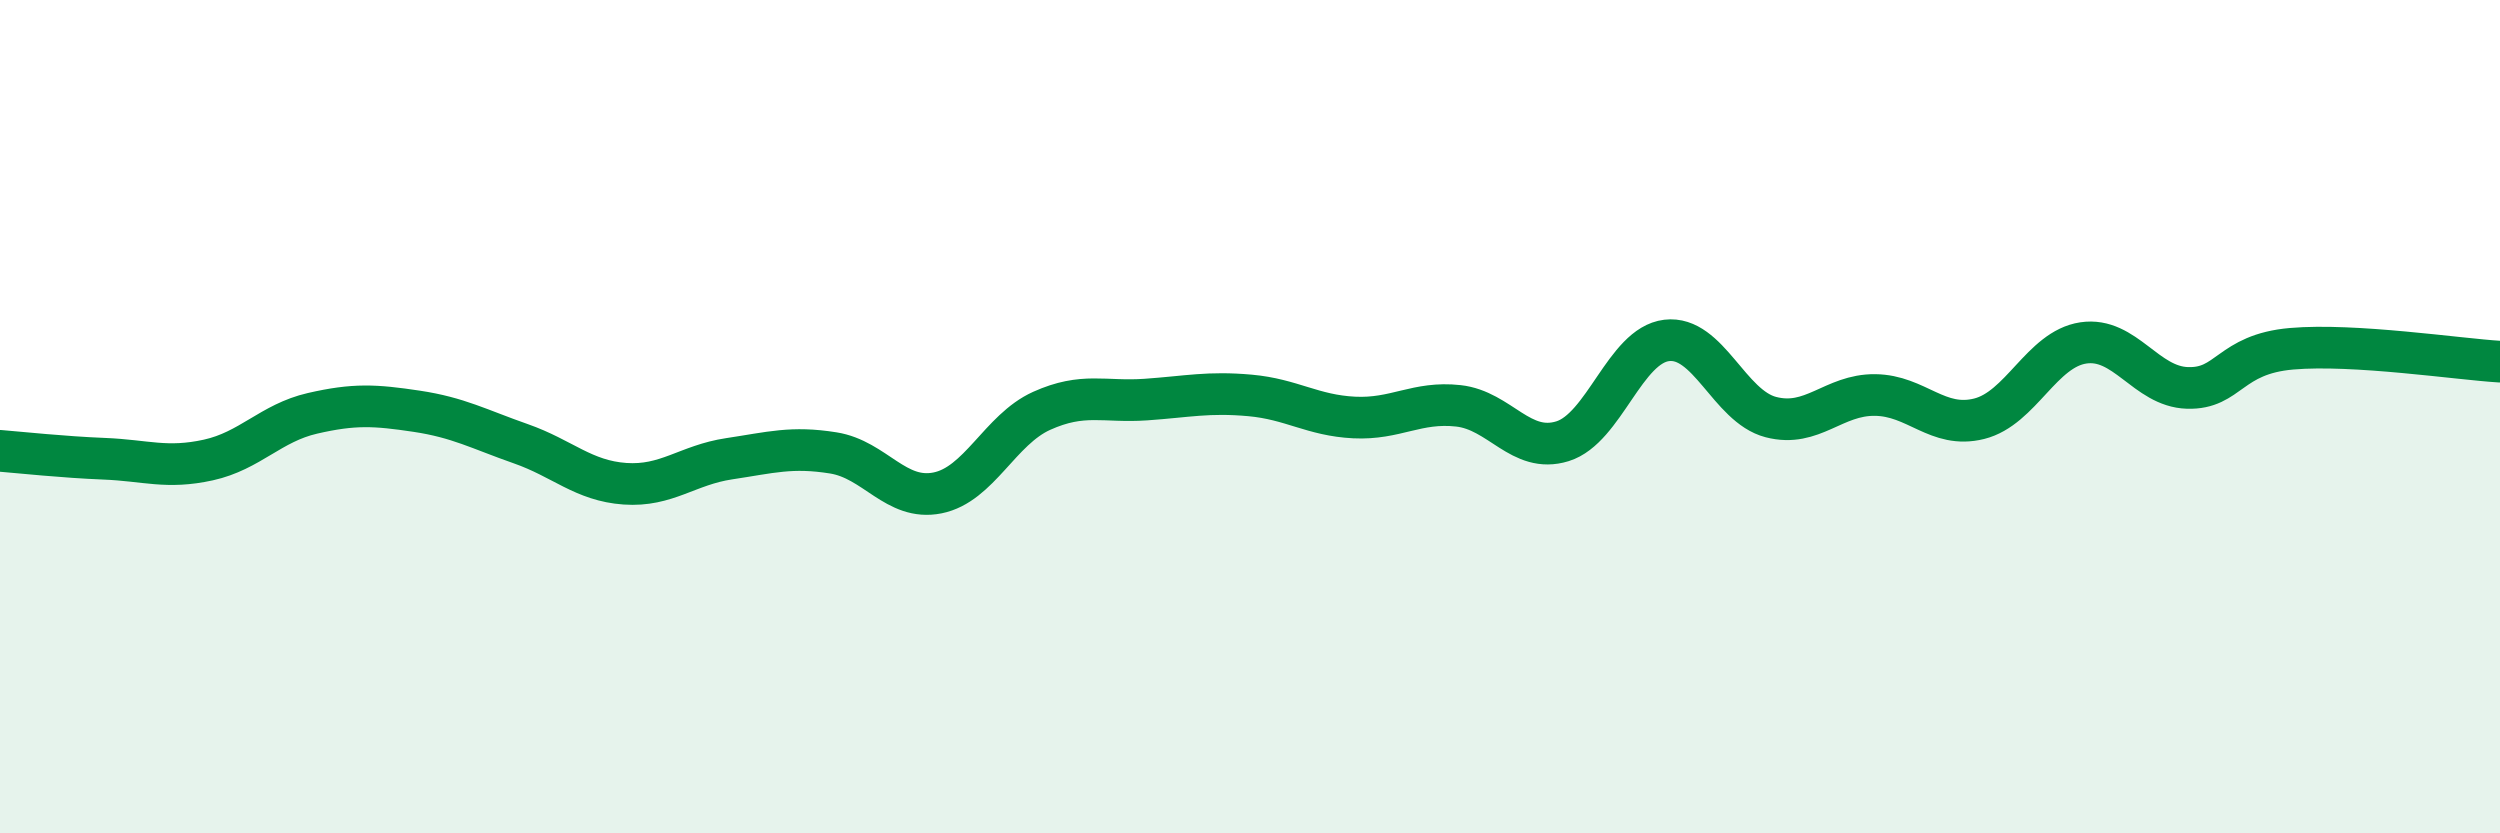 
    <svg width="60" height="20" viewBox="0 0 60 20" xmlns="http://www.w3.org/2000/svg">
      <path
        d="M 0,10.82 C 0.5,10.86 1.5,10.97 2.5,11.01 C 3.5,11.05 4,11.26 5,11.04 C 6,10.82 6.5,10.15 7.5,9.92 C 8.5,9.69 9,9.72 10,9.87 C 11,10.02 11.5,10.3 12.5,10.65 C 13.5,11 14,11.54 15,11.61 C 16,11.68 16.5,11.16 17.5,11.01 C 18.5,10.86 19,10.71 20,10.87 C 21,11.03 21.5,12.03 22.5,11.83 C 23.5,11.63 24,10.31 25,9.86 C 26,9.41 26.5,9.66 27.5,9.59 C 28.5,9.52 29,9.4 30,9.49 C 31,9.58 31.5,9.97 32.5,10.02 C 33.5,10.07 34,9.63 35,9.74 C 36,9.85 36.5,10.9 37.5,10.59 C 38.5,10.28 39,8.29 40,8.17 C 41,8.05 41.5,9.75 42.5,10.01 C 43.5,10.27 44,9.47 45,9.48 C 46,9.49 46.5,10.3 47.5,10.05 C 48.5,9.8 49,8.38 50,8.23 C 51,8.08 51.5,9.28 52.5,9.31 C 53.5,9.34 53.5,8.5 55,8.37 C 56.5,8.24 59,8.62 60,8.68L60 20L0 20Z"
        fill="#008740"
        opacity="0.1"
        stroke-linecap="round"
        stroke-linejoin="round"
      />
      <path
        d="M 0,10.82 C 0.5,10.86 1.5,10.97 2.5,11.01 C 3.5,11.05 4,11.26 5,11.04 C 6,10.82 6.5,10.15 7.5,9.92 C 8.5,9.69 9,9.72 10,9.87 C 11,10.02 11.5,10.3 12.5,10.65 C 13.5,11 14,11.54 15,11.61 C 16,11.68 16.5,11.16 17.5,11.01 C 18.5,10.86 19,10.71 20,10.87 C 21,11.03 21.5,12.03 22.5,11.83 C 23.5,11.63 24,10.31 25,9.86 C 26,9.41 26.5,9.66 27.5,9.59 C 28.5,9.52 29,9.4 30,9.49 C 31,9.58 31.5,9.97 32.5,10.02 C 33.5,10.07 34,9.63 35,9.74 C 36,9.85 36.5,10.9 37.5,10.59 C 38.5,10.28 39,8.29 40,8.17 C 41,8.05 41.5,9.75 42.5,10.01 C 43.5,10.27 44,9.47 45,9.48 C 46,9.49 46.5,10.3 47.5,10.05 C 48.5,9.8 49,8.38 50,8.23 C 51,8.08 51.5,9.28 52.5,9.31 C 53.5,9.34 53.5,8.5 55,8.37 C 56.5,8.24 59,8.62 60,8.68"
        stroke="#008740"
        stroke-width="1"
        fill="none"
        stroke-linecap="round"
        stroke-linejoin="round"
      />
    </svg>
  